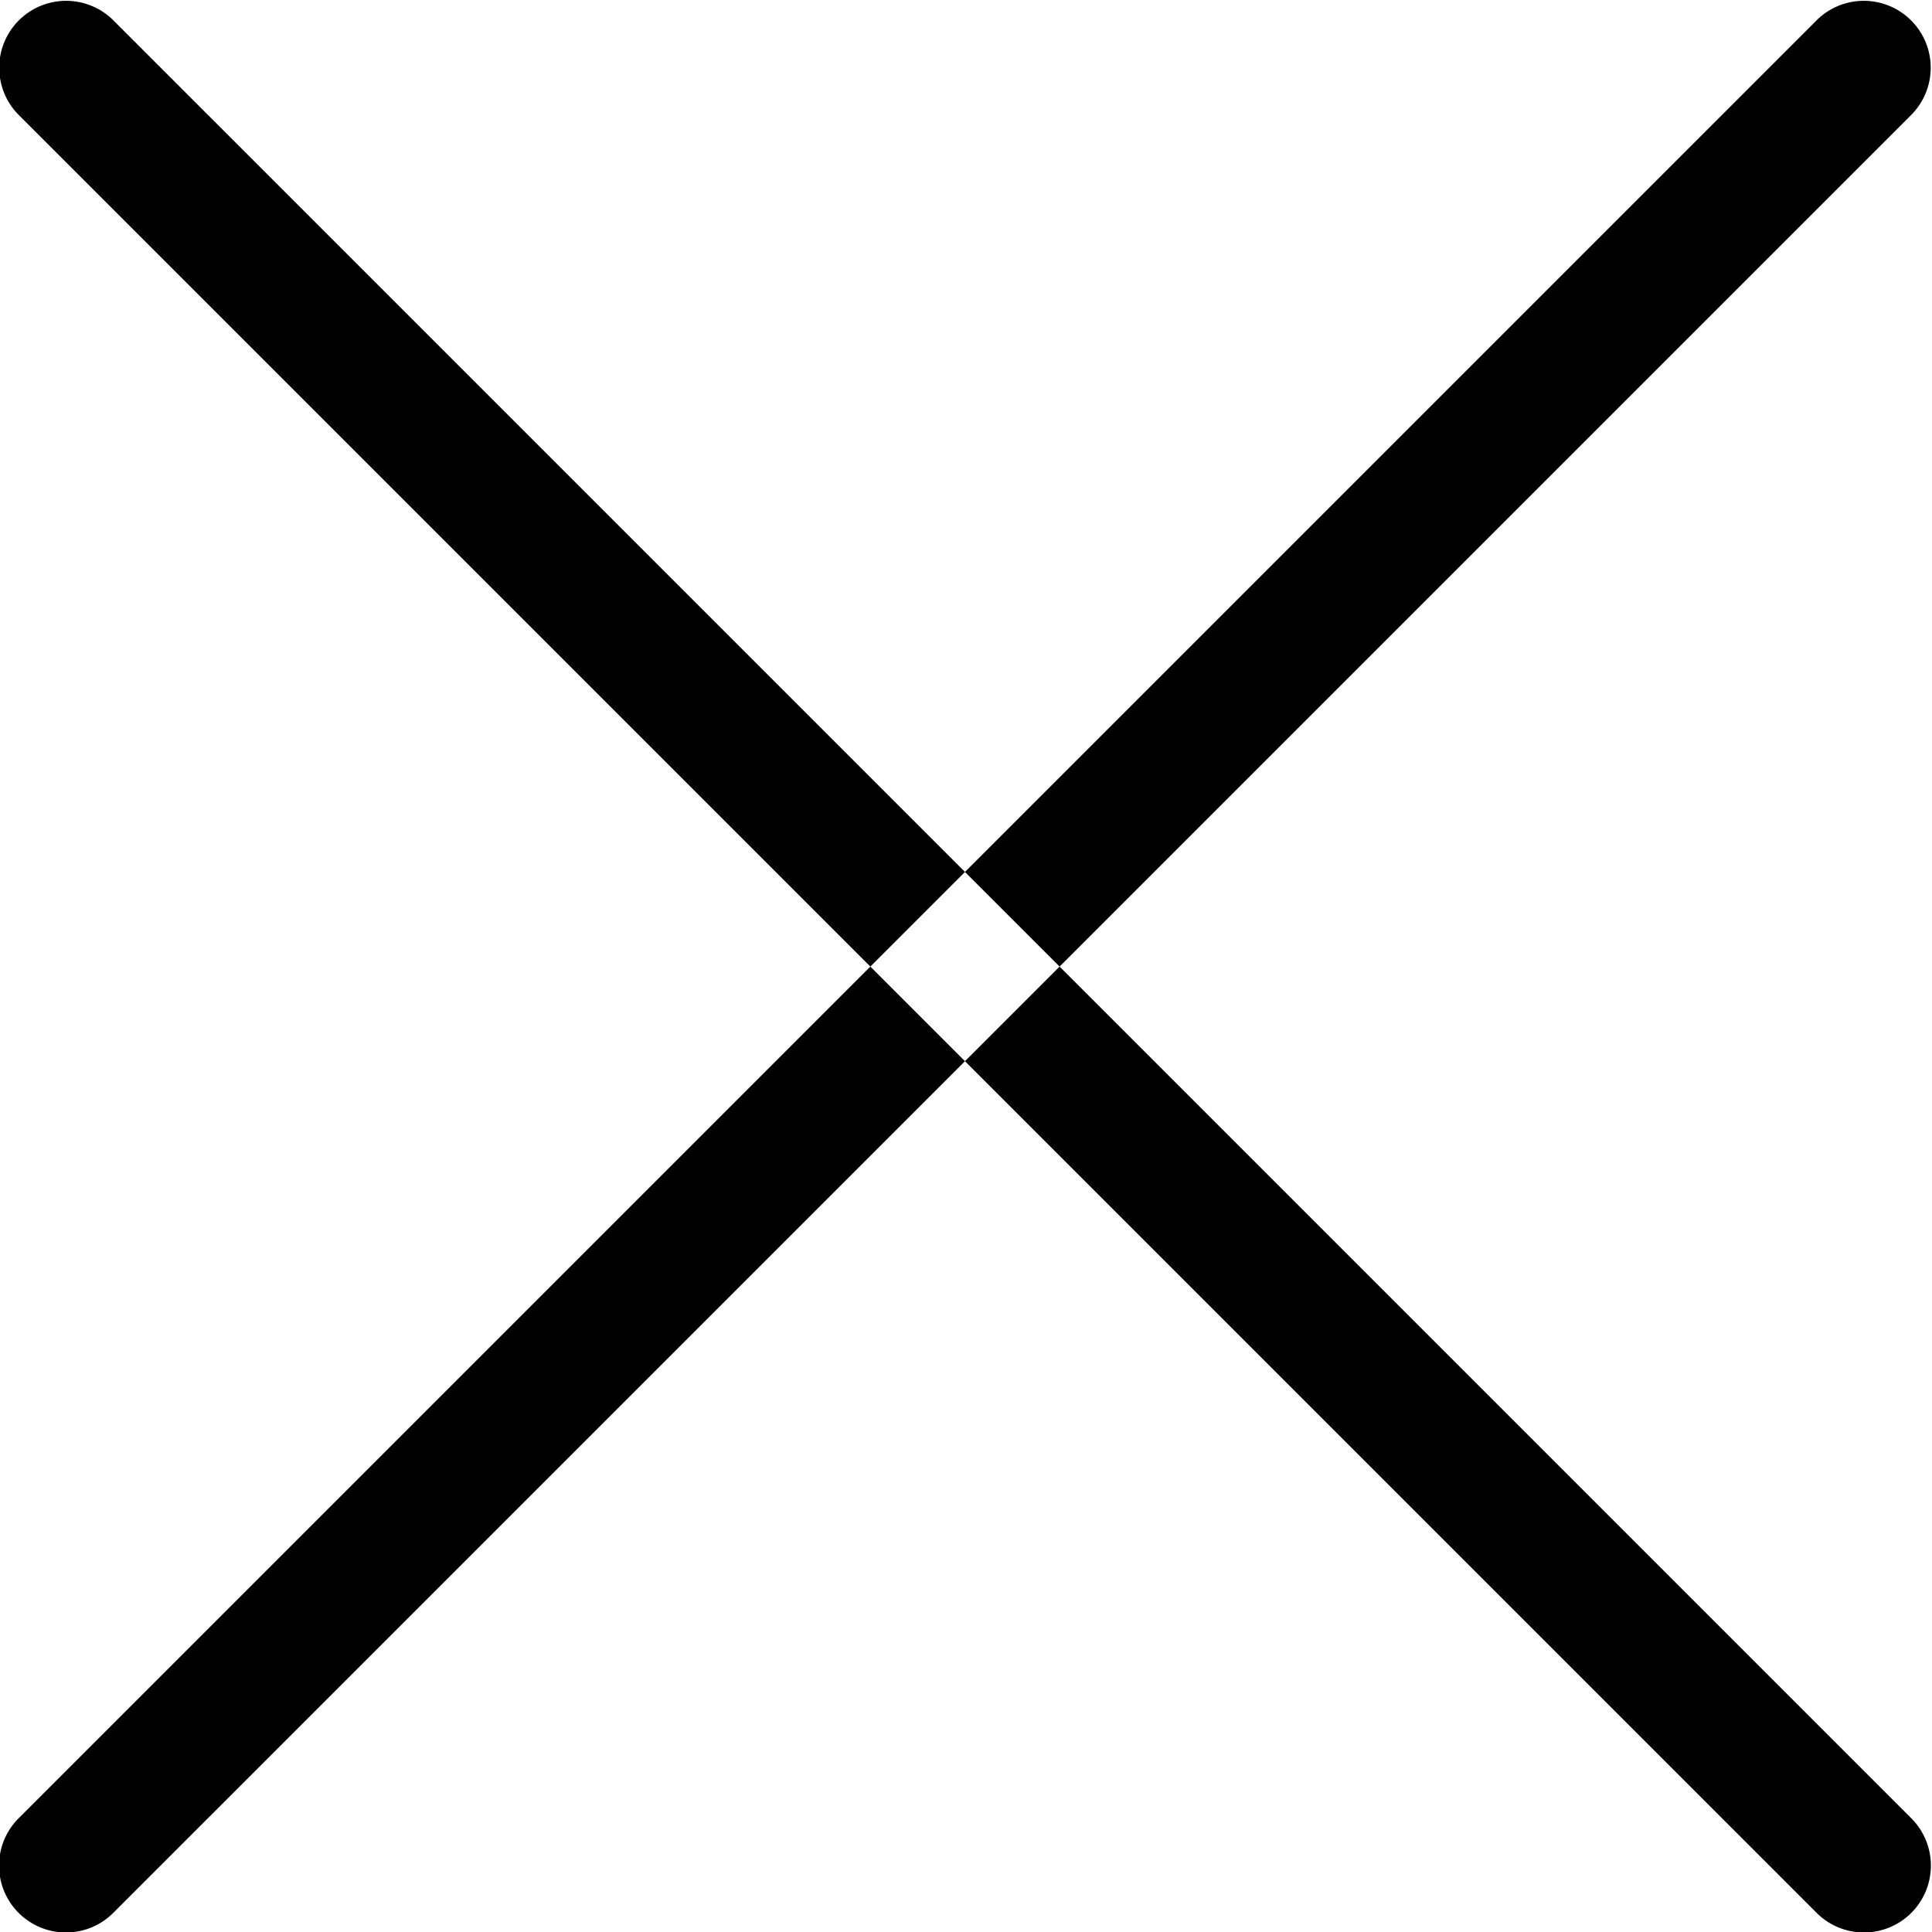 <svg xmlns="http://www.w3.org/2000/svg" width="28.875" height="28.876" viewBox="0 0 28.875 28.876">
  <path id="矩形_757" data-name="矩形 757" class="cls-1" d="M43.183,131.855l26.87,26.87a1,1,0,1,1-1.414,1.414l-26.87-26.87A1,1,0,0,1,43.183,131.855Zm25.478,0-26.87,26.87a1,1,0,1,0,1.414,1.414l26.87-26.87A1,1,0,0,0,68.661,131.855Z" transform="translate(-41.5 -131.562)"/>
</svg>
